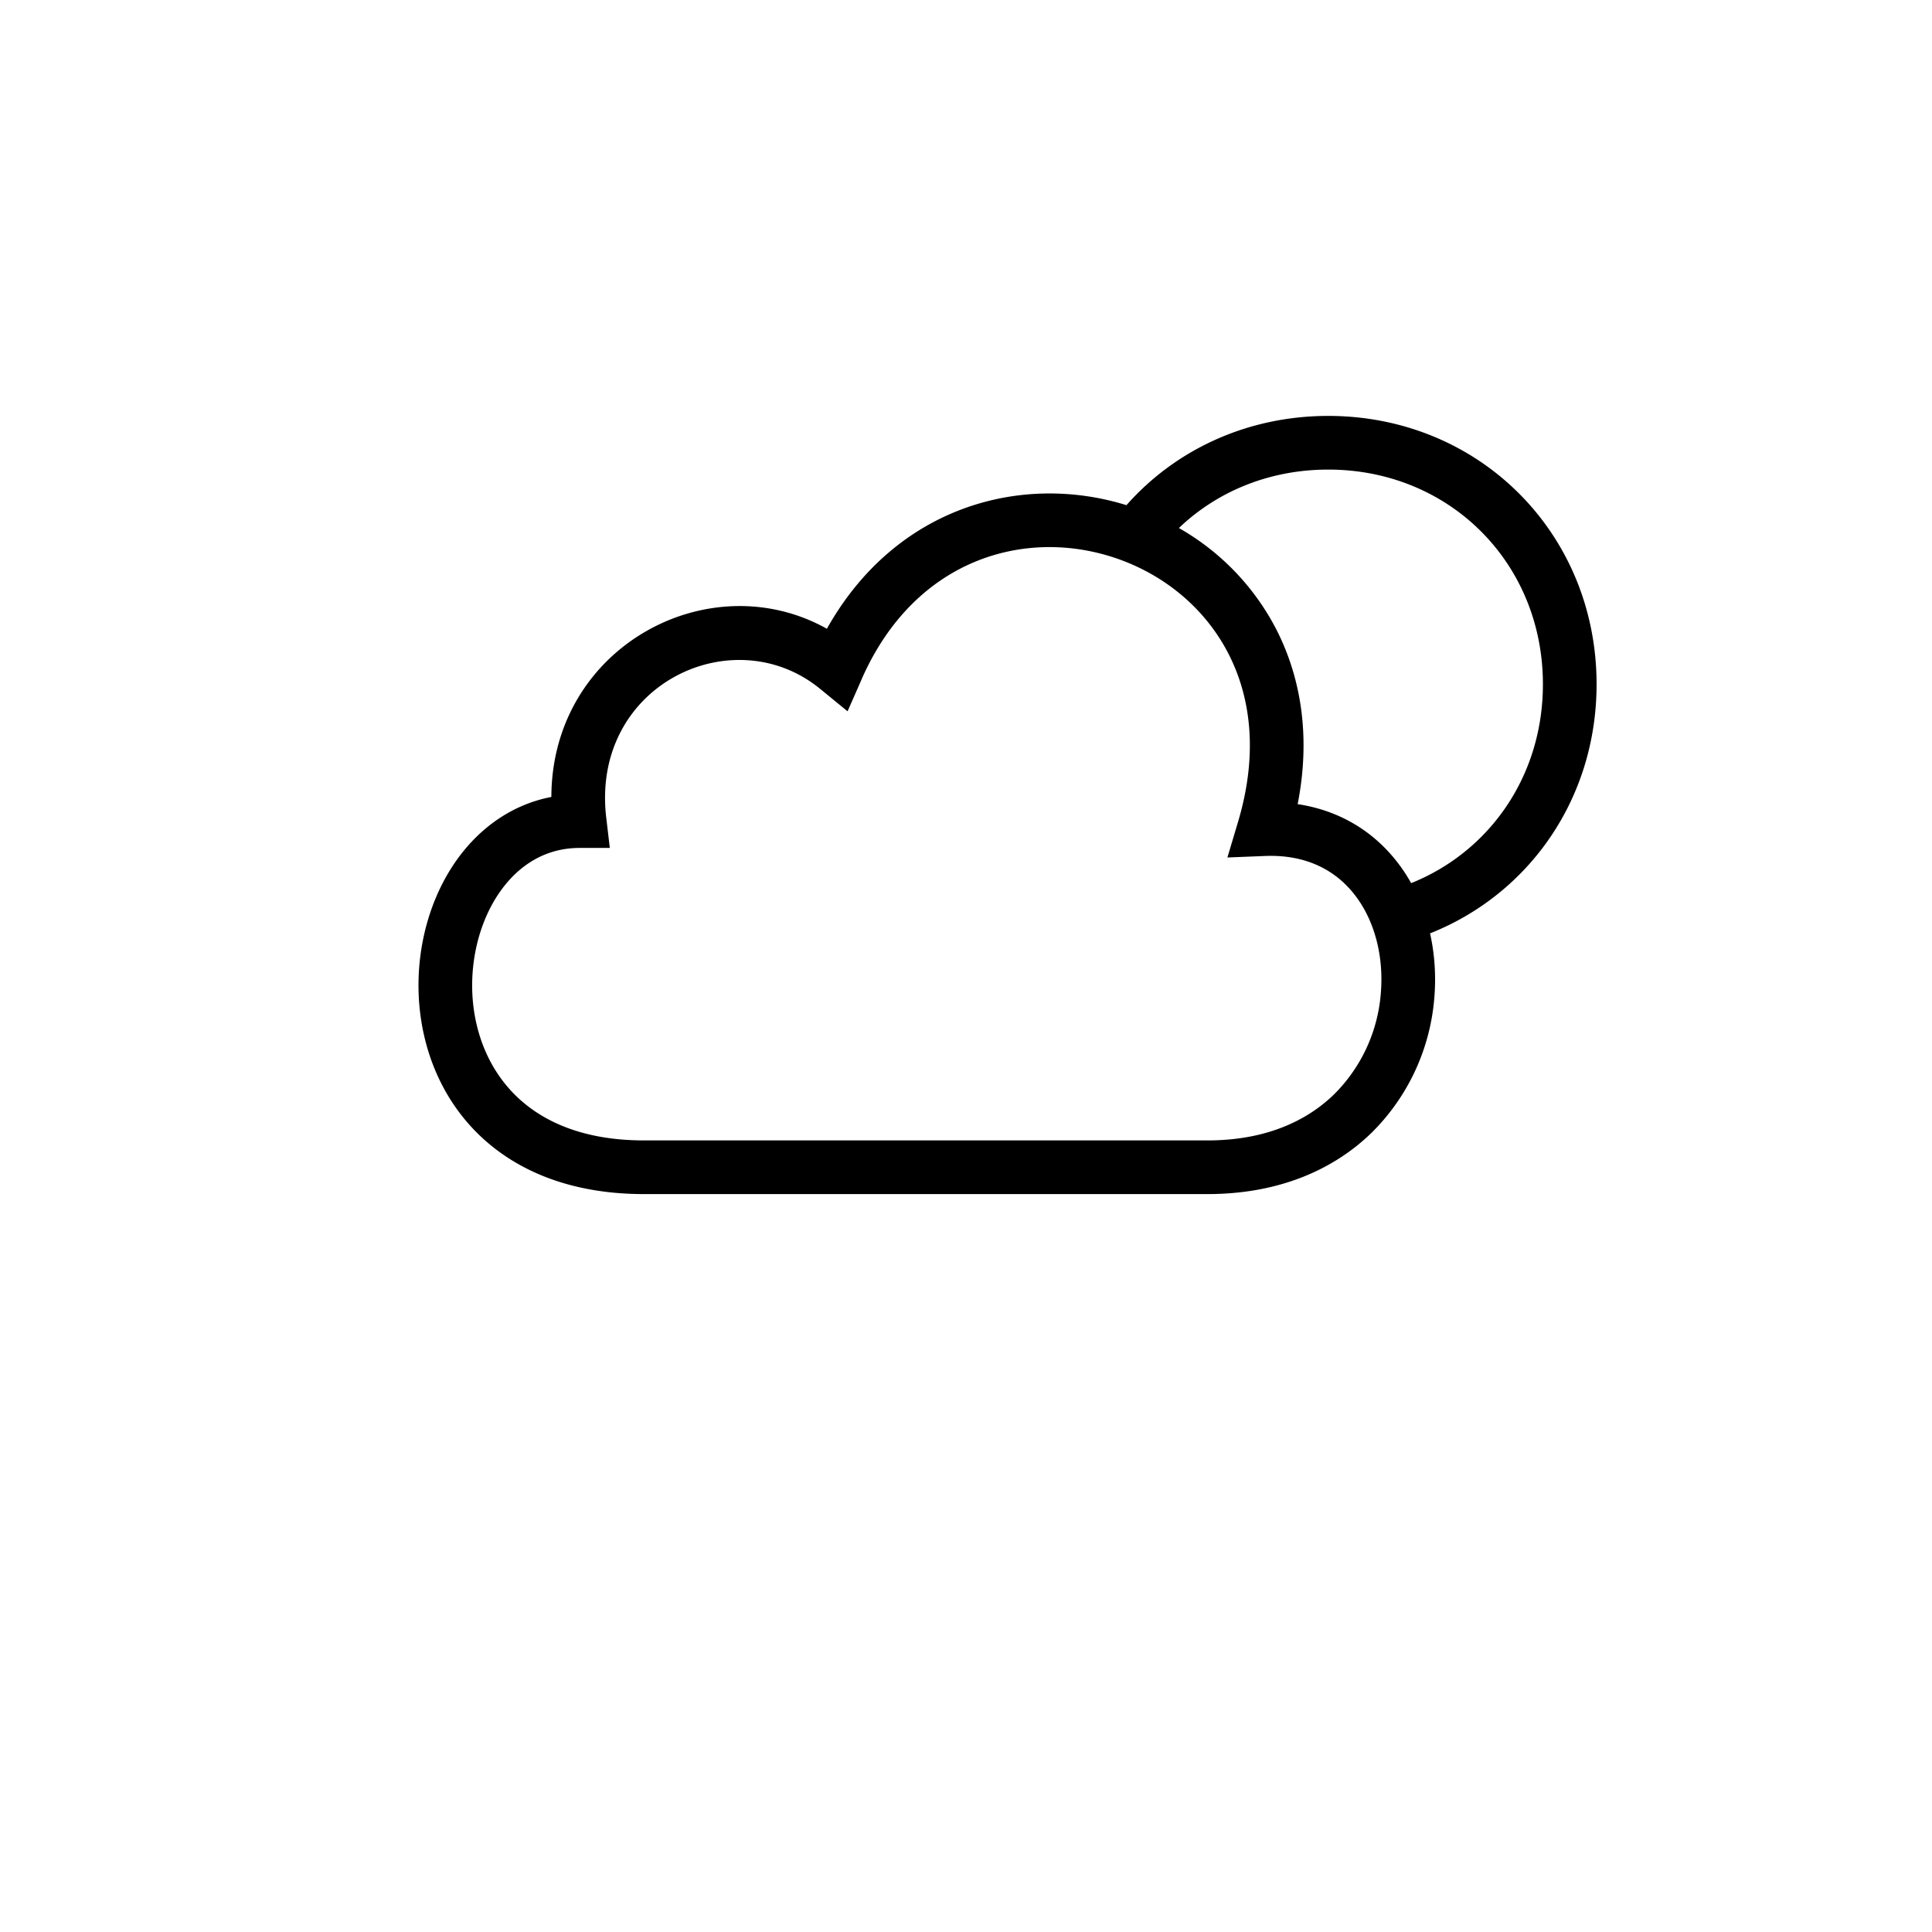 <svg width="36" height="36" viewBox="0 0 36 36" fill="none" xmlns="http://www.w3.org/2000/svg"><path fill-rule="evenodd" clip-rule="evenodd" d="M21.967 9.839a4.599 4.599 0 0 1 1.796 1.852c.482.92.663 2.04.417 3.293.79.119 1.42.516 1.857 1.082.096.123.182.254.258.39 1.457-.585 2.455-1.993 2.455-3.706 0-2.26-1.74-4-4-4-1.101 0-2.074.411-2.783 1.089Zm4.68 7.553c.087.388.113.793.08 1.194a3.98 3.98 0 0 1-1.165 2.517c-.717.7-1.745 1.147-3.062 1.147H12c-1.375 0-2.417-.442-3.125-1.155-.701-.707-1.033-1.638-1.073-2.548-.039-.906.21-1.825.714-2.53.416-.581 1.014-1.024 1.758-1.167.007-2.802 2.942-4.36 5.134-3.134 1.28-2.282 3.626-2.91 5.582-2.303.91-1.031 2.25-1.663 3.76-1.663 2.813 0 5 2.187 5 5 0 2.132-1.259 3.91-3.103 4.642Zm-10.59-4.74c1.01-2.29 3.125-2.837 4.81-2.225.849.308 1.58.908 2.01 1.728.427.814.573 1.879.194 3.153l-.2.67.7-.028c.776-.031 1.324.273 1.675.728.364.469.541 1.131.484 1.825a2.98 2.98 0 0 1-.867 1.884c-.515.504-1.285.863-2.363.863H12c-1.15 0-1.922-.363-2.415-.86-.498-.502-.753-1.183-.784-1.886-.03-.707.167-1.4.528-1.905.355-.496.855-.799 1.471-.799h.563l-.066-.559c-.296-2.473 2.358-3.737 3.986-2.404l.51.417.265-.602Z" fill="#000"/></svg>